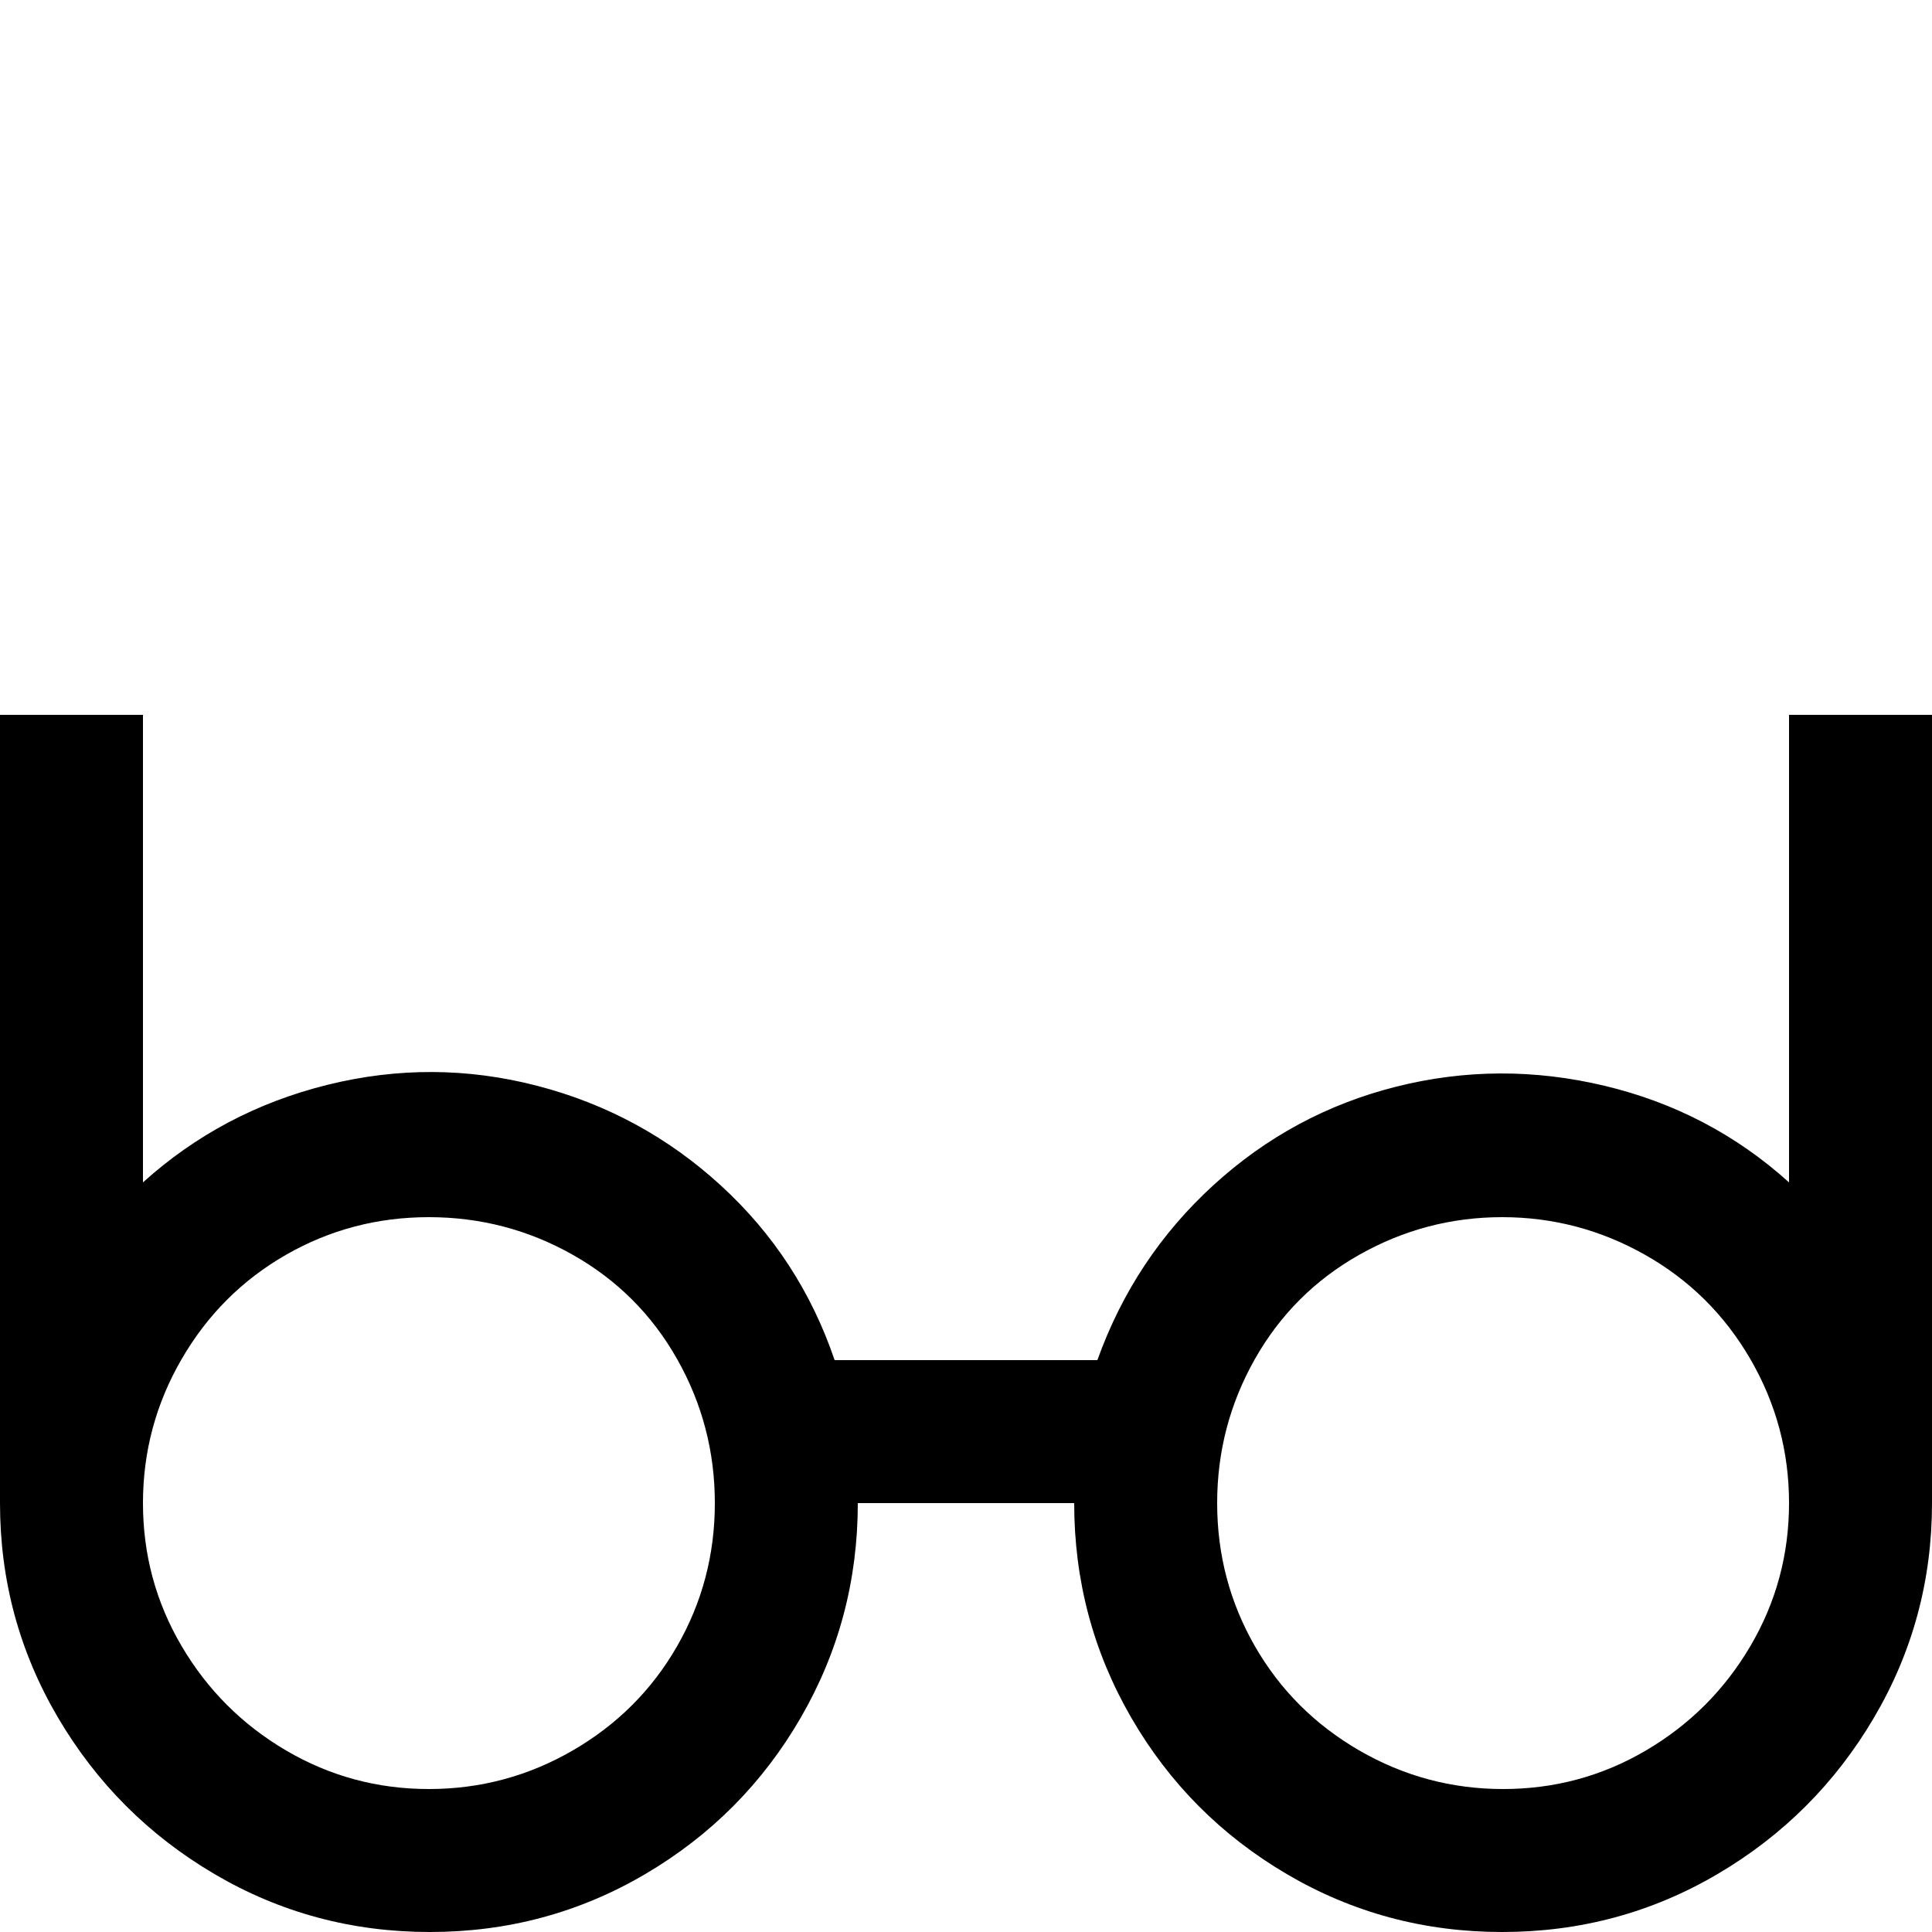 <svg viewBox="0 0 1000 1000" xmlns="http://www.w3.org/2000/svg"><path d="M74 370v242q41-37 95.5-50.5t108.5.5q54 14 95 51.5t59 90.5h136q19-53 60-90.5t94.5-51q53.5-13.5 108-.5t95.5 50V370h74v408q0 60-30 111t-81 81q-51 30-111.5 30T666 970q-51-30-80.5-81T556 778H444q0 60-29.5 111T334 970q-51 30-111.5 30T111 970q-51-30-81-81T0 778V370h74zm852 408q0-40-20-74.5t-54.5-54Q817 630 777.5 630t-74 19.5q-34.5 19.5-54 54T630 778q0 40 19.5 74t54 54q34.5 20 74.5 20t74-20q34-20 54-54t20-74zM222 926q40 0 74.5-20t54-54q19.5-34 19.5-74t-19.5-74.5q-19.5-34.5-54-54T222 630q-40 0-74 19.5t-54 54Q74 738 74 778t20 74q20 34 54 54t74 20z"/></svg>